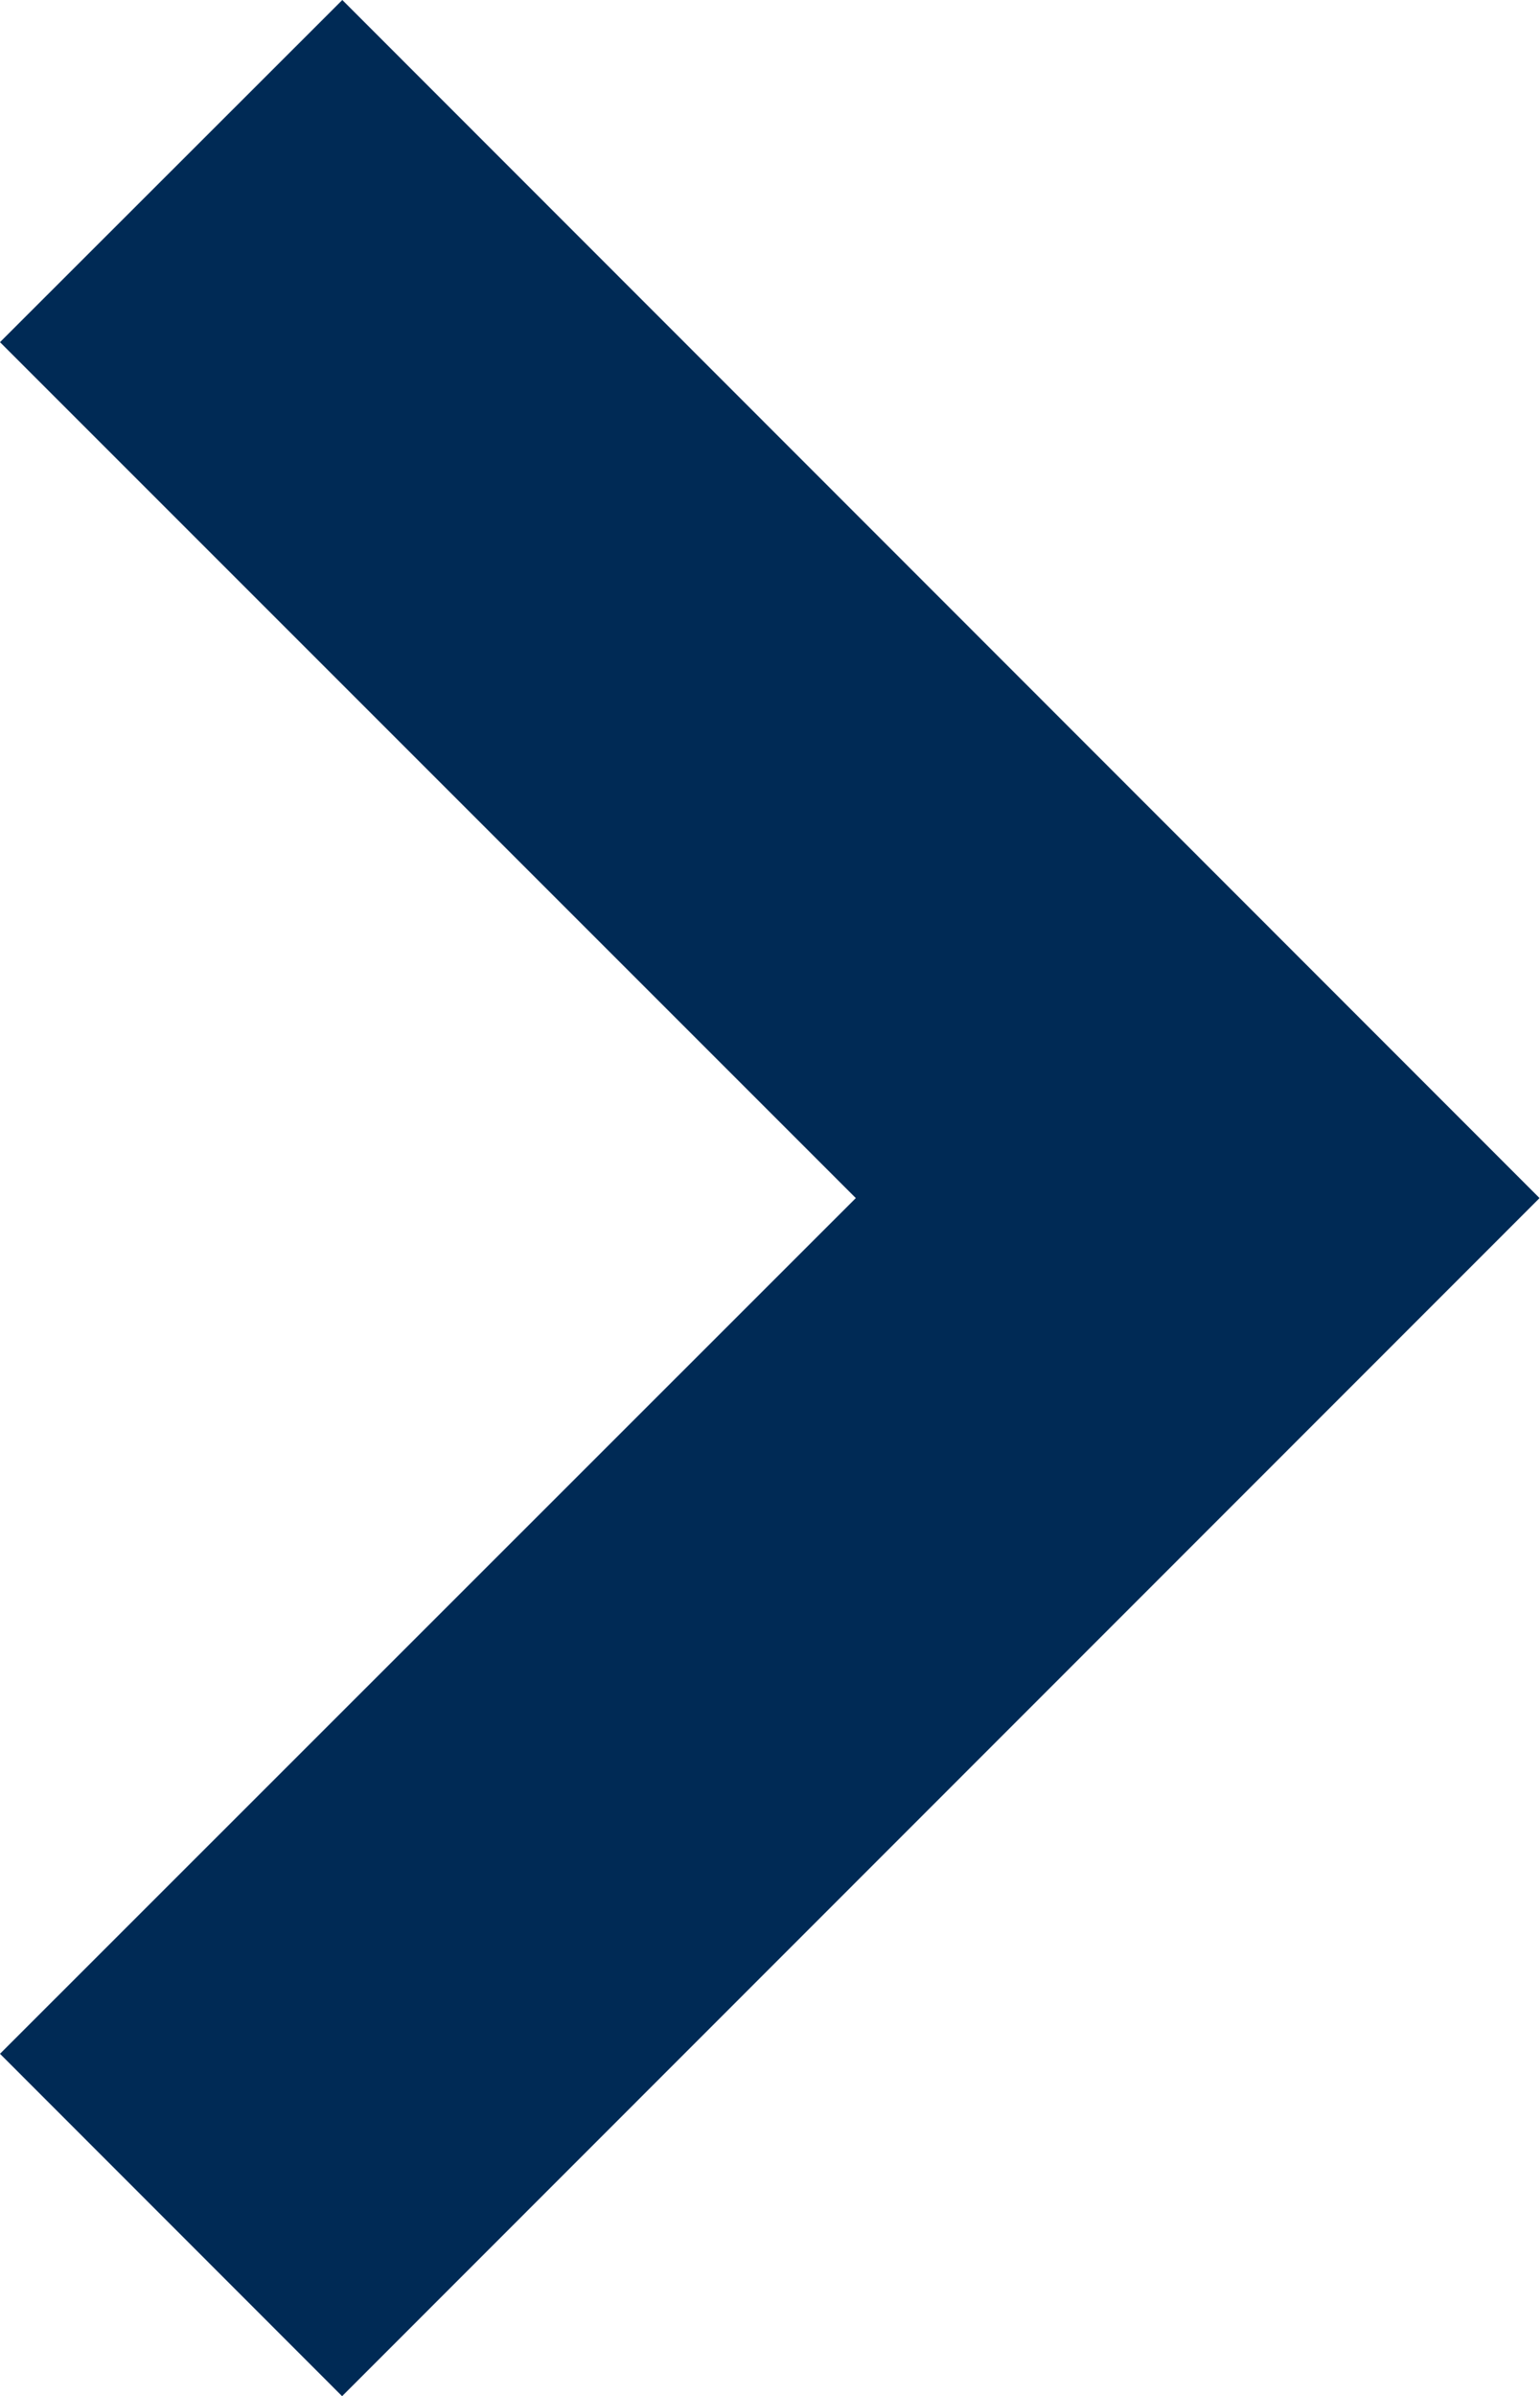 <svg xmlns="http://www.w3.org/2000/svg" width="6.802" height="10.582" viewBox="0 0 6.802 10.582">
  <path id="Tracé_39877" data-name="Tracé 39877" d="M1.512,0,0,1.511,3.78,5.291,0,9.07l1.511,1.512L6.8,5.291Z" transform="translate(0 0)" fill="#002a55"/>
</svg>
